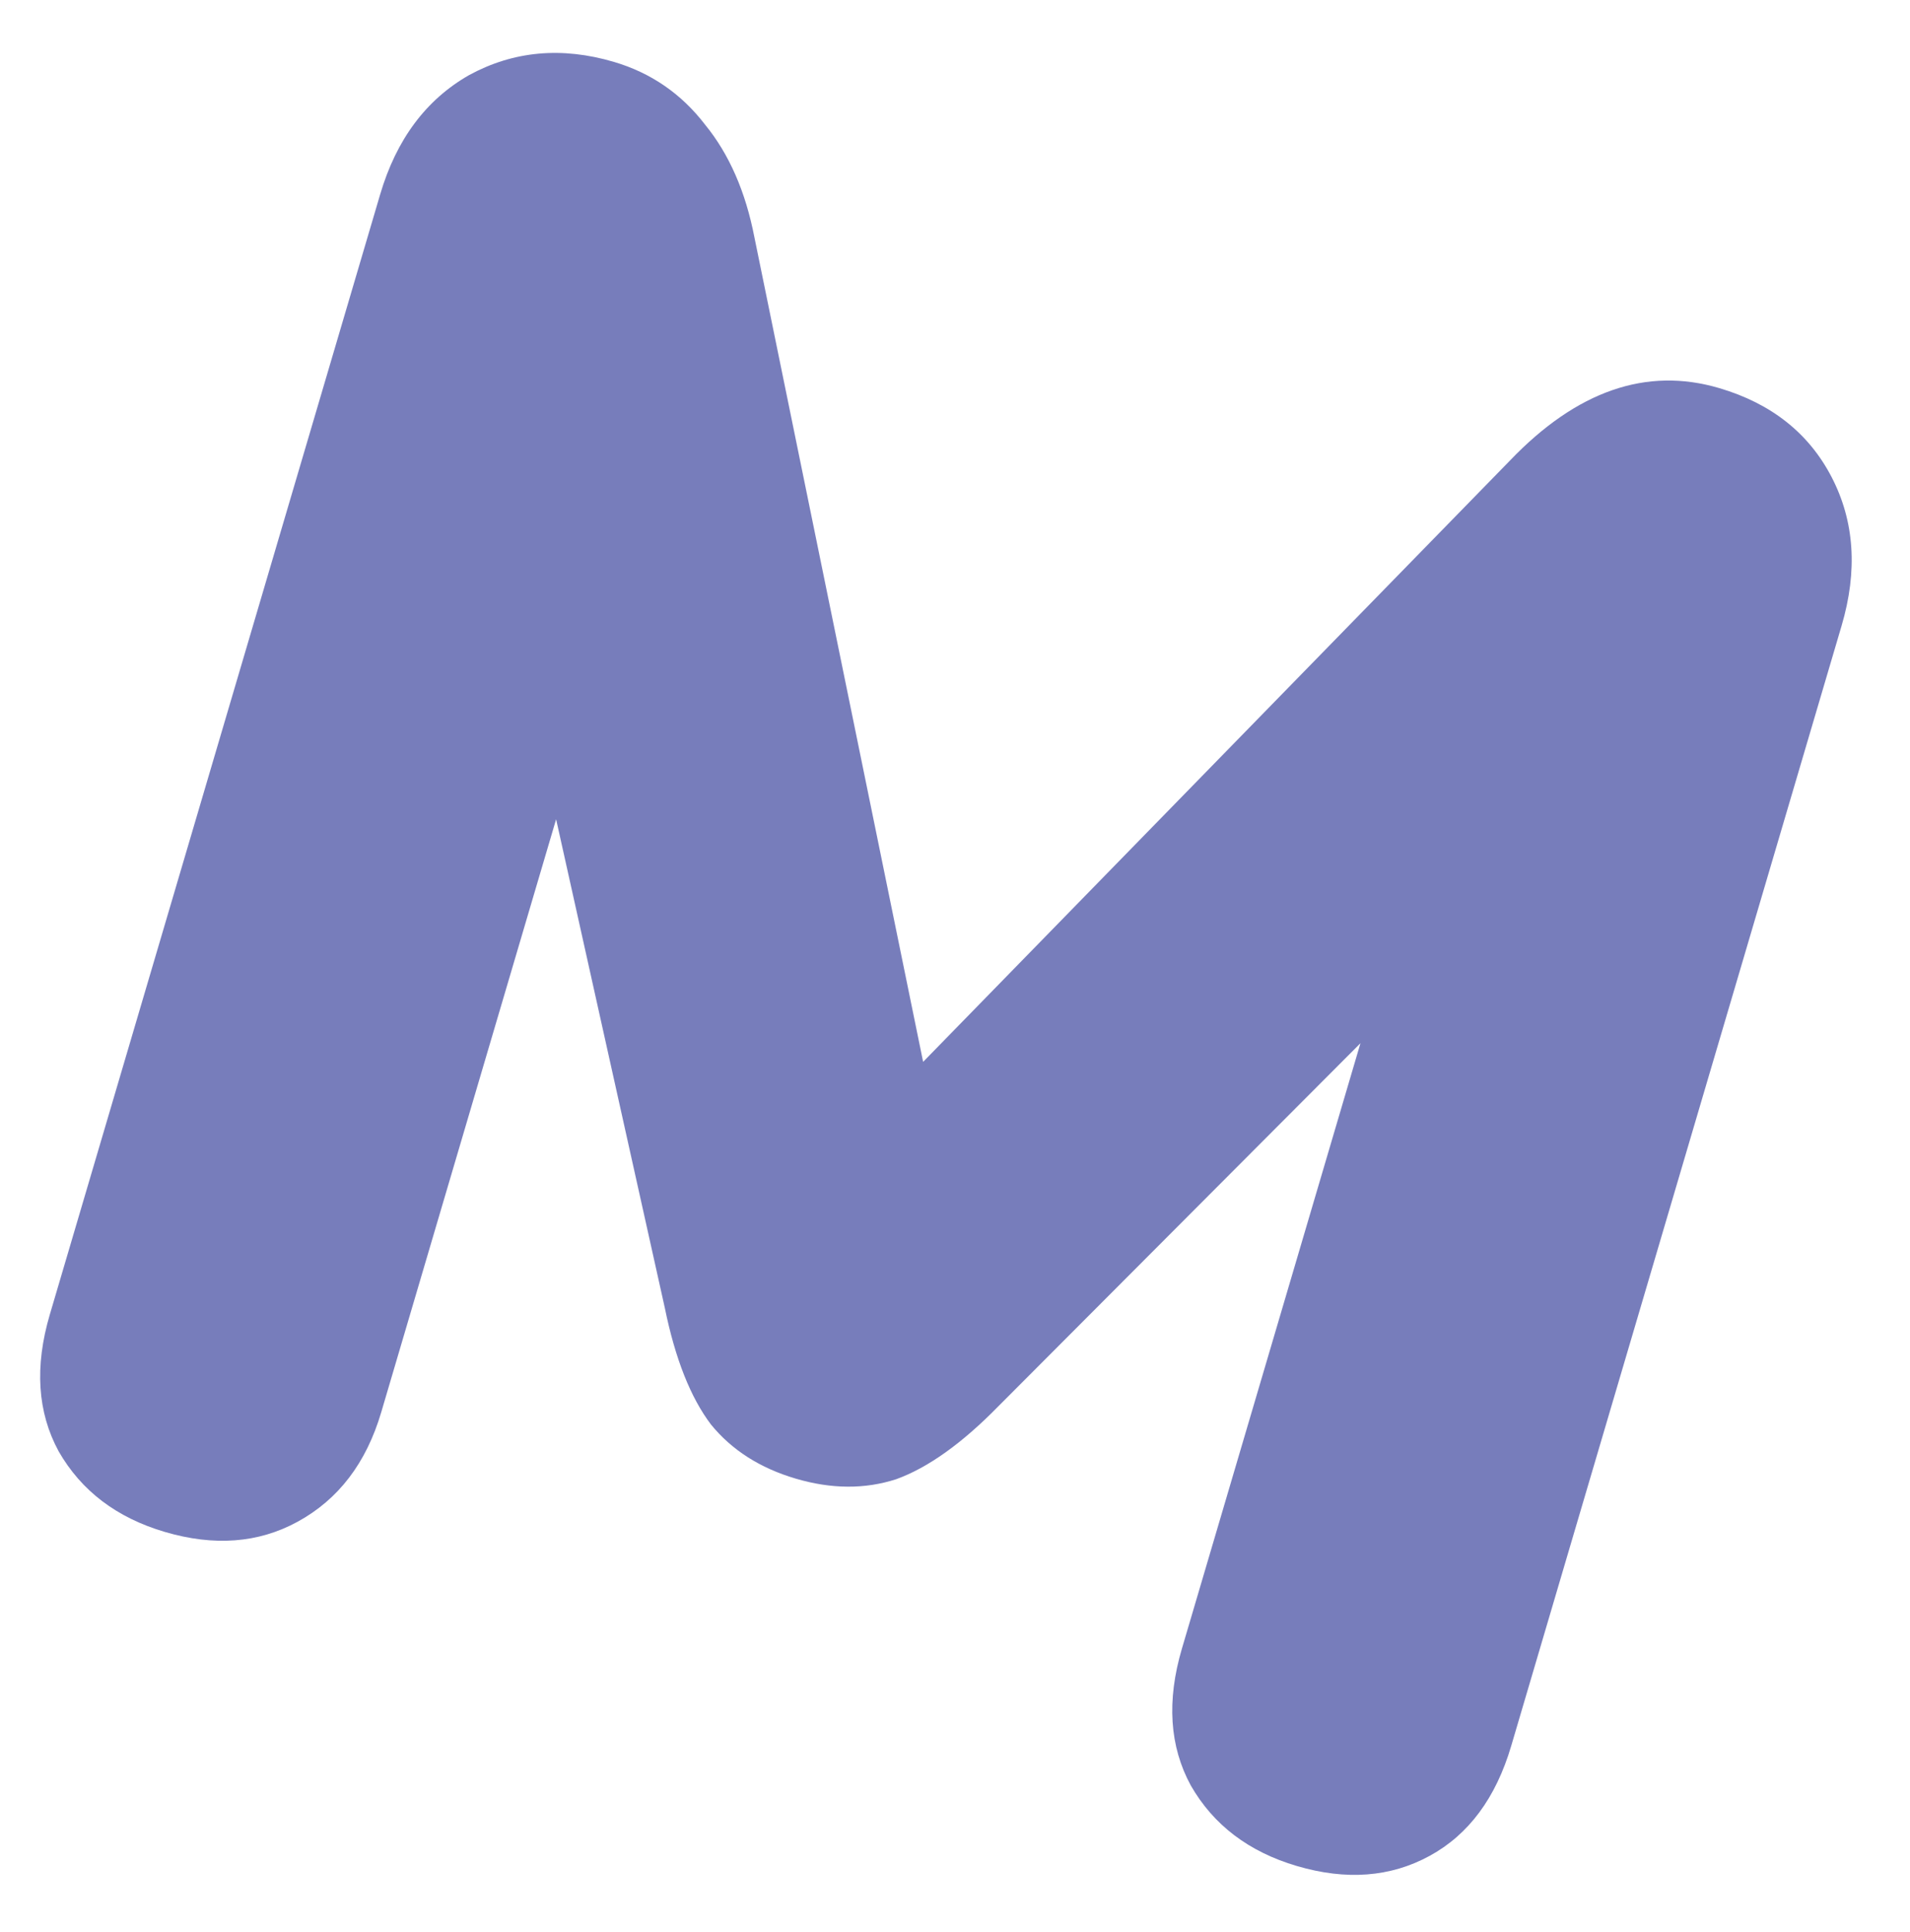 <?xml version="1.0" encoding="UTF-8"?> <svg xmlns="http://www.w3.org/2000/svg" width="89" height="90" viewBox="0 0 89 90" fill="none"> <path d="M80.112 18.079C82.542 18.796 84.288 20.18 85.351 22.231C86.414 24.282 86.568 26.587 85.814 29.144L70.42 81.321C69.704 83.751 68.434 85.462 66.612 86.453C64.791 87.445 62.729 87.601 60.427 86.922C58.189 86.262 56.542 85.011 55.487 83.171C54.495 81.349 54.357 79.223 55.074 76.794L63.393 48.595L46.517 65.511C44.826 67.237 43.242 68.368 41.763 68.904C40.303 69.377 38.741 69.368 37.079 68.878C35.416 68.388 34.1 67.547 33.13 66.358C32.18 65.104 31.462 63.294 30.979 60.927L25.913 38.163L17.764 65.786C17.066 68.152 15.765 69.853 13.86 70.89C12.039 71.882 9.977 72.038 7.675 71.359C5.437 70.699 3.79 69.448 2.734 67.608C1.743 65.786 1.605 63.66 2.322 61.231L17.715 9.054C18.47 6.496 19.85 4.644 21.857 3.499C23.927 2.372 26.177 2.167 28.607 2.883C30.333 3.393 31.749 4.367 32.853 5.805C33.977 7.179 34.745 8.934 35.157 11.072L43.015 49.464L70.357 21.456C73.471 18.205 76.723 17.079 80.112 18.079Z" fill="#777DBB"></path> </svg> 